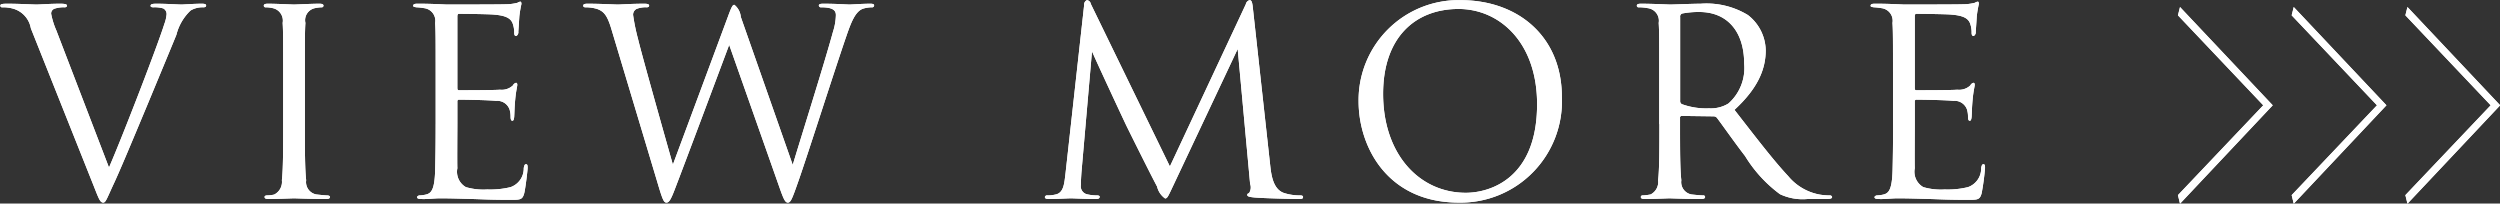 <svg id="vm.svg" xmlns="http://www.w3.org/2000/svg" width="181.157" height="14.75" viewBox="0 0 181.157 14.75">
  <rect x="0" y="0" width="181.157" height="14.75" fill="#333333" stroke="none"/>
  <defs>
    <style>
      .cls-1 {
        fill: #fff;
        fill-rule: evenodd;
      }
    </style>
  </defs>
  <path id="_" data-name="//" class="cls-1" d="M718.34,3092.52c0.355,0.9.449,1.16,0.674,1.16,0.187,0,.262-0.3.786-1.42,0.43-.92,1.273-2.94,2.414-5.67,0.955-2.3,1.891-4.55,2.1-5.07a3.628,3.628,0,0,1,1.029-1.76,1.668,1.668,0,0,1,.9-0.23c0.149,0,.224-0.03.224-0.13s-0.112-.13-0.318-0.13c-0.543,0-1.348.06-1.46,0.06-0.225,0-1.086-.06-1.834-0.06-0.3,0-.412.04-0.412,0.15,0,0.09.093,0.11,0.206,0.11a2.215,2.215,0,0,1,.711.08,0.458,0.458,0,0,1,.243.43,2.648,2.648,0,0,1-.168.71c-0.412,1.35-2.92,7.88-4.006,10.39l-3.818-9.94a5.556,5.556,0,0,1-.374-1.2,0.368,0.368,0,0,1,.243-0.37,2.048,2.048,0,0,1,.711-0.1c0.131,0,.187-0.03.187-0.13s-0.168-.13-0.5-0.13c-0.711,0-1.516.06-1.7,0.06-0.225,0-1.236-.06-2.134-0.06-0.3,0-.487.02-0.487,0.13a0.122,0.122,0,0,0,.15.13,2.731,2.731,0,0,1,.711.08,1.8,1.8,0,0,1,1.348,1.44Zm13.71-4.53c0,1.8,0,3.28-.093,4.07a1.025,1.025,0,0,1-.562,1.04,2.42,2.42,0,0,1-.487.06c-0.168,0-.205.06-0.205,0.11,0,0.11.093,0.15,0.3,0.15,0.561,0,1.741-.05,1.834-0.05s1.292,0.05,2.321.05c0.206,0,.281-0.05.281-0.15,0-.05-0.056-0.11-0.224-0.11-0.113,0-.506-0.04-0.768-0.07a0.909,0.909,0,0,1-.73-1.03c-0.094-.79-0.094-2.27-0.094-4.07v-3.29c0-2.92,0-3.44.038-4.04a0.893,0.893,0,0,1,.693-1.07,2.6,2.6,0,0,1,.467-0.06,0.126,0.126,0,0,0,.15-0.11c0-.11-0.093-0.15-0.3-0.15-0.562,0-1.741.06-1.835,0.06s-1.273-.06-1.89-0.06c-0.206,0-.3.04-0.3,0.15a0.126,0.126,0,0,0,.15.11,2.3,2.3,0,0,1,.58.08,0.927,0.927,0,0,1,.637,1.05c0.037,0.6.037,1.12,0.037,4.04v3.29Zm11.05,0c0,1.67-.019,2.62-0.038,3.35-0.037,1.41-.281,1.67-0.674,1.76a2.267,2.267,0,0,1-.43.06,0.228,0.228,0,0,0-.206.11c0,0.11.093,0.15,0.3,0.15,0.487,0.02.936-.05,1.385-0.05,0.731,0,1.591.03,2.34,0.05,0.73,0.02,1.348.06,2.733,0.06,0.73,0,.88,0,1.011-0.49,0.093-.39.243-1.66,0.243-1.81s0-.28-0.112-0.28c-0.094,0-.131.07-0.169,0.28a1.43,1.43,0,0,1-.954,1.38,6.2,6.2,0,0,1-1.685.17,4.541,4.541,0,0,1-1.553-.17,1.281,1.281,0,0,1-.618-1.37c-0.019-.39,0-2.56,0-3.2v-1.64a0.115,0.115,0,0,1,.131-0.13c0.318,0,2.171.03,2.676,0.09a0.938,0.938,0,0,1,.974.62,1.67,1.67,0,0,1,.075.52c0,0.15.018,0.3,0.131,0.3,0.074,0,.112-0.09.131-0.28,0.018-.26.018-0.69,0.075-1.27,0.056-.62.149-0.94,0.149-1.05s-0.037-.15-0.093-0.15a0.361,0.361,0,0,0-.225.19,1.171,1.171,0,0,1-.936.31c-0.43.04-2.733,0.04-2.976,0.04-0.094,0-.112-0.05-0.112-0.19v-5.16c0-.13.037-0.19,0.112-0.19,0.206,0,2.246.02,2.565,0.06,0.823,0.07,1.216.26,1.347,0.69a1.855,1.855,0,0,1,.094.62c0,0.15.037,0.24,0.149,0.24a0.314,0.314,0,0,0,.15-0.32c0.038-.48.056-0.84,0.075-1.12a8.449,8.449,0,0,1,.15-0.88c0-.09-0.019-0.17-0.075-0.17a0.435,0.435,0,0,0-.206.08,3.481,3.481,0,0,1-.861.11c-0.431.02-4.155,0.02-4.286,0.02-1.18-.06-1.685-0.06-2.115-0.06-0.206,0-.3.04-0.3,0.15,0,0.08.112,0.09,0.243,0.11a4.131,4.131,0,0,1,.543.06,0.919,0.919,0,0,1,.805,1.07c0.038,0.6.038,1.12,0.038,4.04v3.29Zm16.067,4.22c0.374,1.27.468,1.47,0.655,1.47s0.318-.2.618-0.99c0.673-1.74,3.238-8.59,3.93-10.44l3.688,10.46c0.262,0.73.374,0.97,0.561,0.97,0.206,0,.3-0.22.786-1.61,0.73-2.09,2.621-8.04,3.445-10.42,0.355-1.03.655-1.82,1.216-2.02a2.308,2.308,0,0,1,.637-0.1,0.141,0.141,0,0,0,.168-0.15c0-.07-0.093-0.11-0.262-0.11-0.58,0-1.385.06-1.516,0.06-0.168,0-.955-0.06-1.909-0.06-0.225,0-.318.04-0.318,0.13a0.146,0.146,0,0,0,.168.13c0.861,0,1.067.23,1.067,0.56a4.153,4.153,0,0,1-.206,1.2c-0.655,2.4-2.377,7.83-2.92,9.66l-3.762-10.72a1.264,1.264,0,0,0-.468-0.88c-0.112,0-.187.09-0.468,0.86l-3.987,10.72c-0.3-1.05-2.246-7.92-2.527-9.11a14.67,14.67,0,0,1-.356-1.73,0.469,0.469,0,0,1,.244-0.44,1.72,1.72,0,0,1,.73-0.12c0.093,0,.187-0.02.187-0.13,0-.07-0.075-0.13-0.337-0.13-0.936,0-1.759.06-1.928,0.06-0.206,0-1.235-.06-2.209-0.06-0.187,0-.3.04-0.3,0.13,0,0.11.075,0.13,0.168,0.13a2.889,2.889,0,0,1,.843.12c0.486,0.18.73,0.46,1.029,1.46Zm43.143-12.7c-0.037-.35-0.094-0.5-0.224-0.5a0.381,0.381,0,0,0-.281.3l-5.5,11.75-5.728-11.77a0.336,0.336,0,0,0-.281-0.28,0.354,0.354,0,0,0-.206.37l-1.347,12.17c-0.094.77-.131,1.44-0.749,1.55a2.257,2.257,0,0,1-.561.06,0.164,0.164,0,0,0-.188.11c0,0.13.131,0.15,0.319,0.15,0.5,0,1.4-.05,1.572-0.05,0.15,0,1.1.05,1.8,0.05,0.187,0,.28-0.04.28-0.17,0-.05-0.074-0.09-0.187-0.09a3.006,3.006,0,0,1-.674-0.07,0.59,0.59,0,0,1-.5-0.68c0-.32.019-0.58,0.037-0.88l0.768-8.81c0.206,0.5,2.358,5.12,2.527,5.46,0.093,0.19,1.7,3.43,2.19,4.34a1.451,1.451,0,0,0,.58.86c0.168,0,.225-0.16.618-0.99l4.642-9.84,0.9,9.77a0.741,0.741,0,0,1-.075.67c-0.093.04-.131,0.06-0.131,0.13,0,0.1.094,0.15,0.524,0.19,0.693,0.06,2.827.11,3.239,0.11,0.224,0,.28-0.04.28-0.15,0-.09-0.112-0.11-0.206-0.11a3.726,3.726,0,0,1-1.16-.17c-0.805-.26-0.936-1.31-1.011-1.98Zm14.93,14.17a7.344,7.344,0,0,0,7.469-7.65c0-4.36-3.145-7.02-7.356-7.02a7.249,7.249,0,0,0-7.375,7.32C809.978,3089.7,812.112,3093.68,817.24,3093.68Zm0.506-.71c-3.37,0-5.99-2.8-5.99-7.17,0-4.1,2.34-6.15,5.466-6.15,2.957,0,5.69,2.41,5.69,6.9C822.912,3092,819.43,3092.97,817.746,3092.97Zm14.03-4.98c0,1.8,0,3.28-.094,4.07a1.01,1.01,0,0,1-.542,1.03,3.612,3.612,0,0,1-.562.07,0.124,0.124,0,0,0-.15.11c0,0.11.094,0.15,0.3,0.15,0.561,0,1.74-.05,1.759-0.05,0.094,0,1.273.05,2.3,0.05,0.206,0,.3-0.05.3-0.15a0.123,0.123,0,0,0-.15-0.11c-0.168,0-.58-0.04-0.842-0.07a0.909,0.909,0,0,1-.73-1.03c-0.094-.79-0.094-2.27-0.094-4.07v-0.45a0.119,0.119,0,0,1,.131-0.14l2.3,0.03a0.315,0.315,0,0,1,.243.11c0.374,0.49,1.254,1.75,2.04,2.77a9.732,9.732,0,0,0,2.527,2.76,3.841,3.841,0,0,0,2,.35h1.329c0.337,0,.449-0.04.449-0.15a0.158,0.158,0,0,0-.168-0.11,4.2,4.2,0,0,1-.73-0.06,3.858,3.858,0,0,1-2.284-1.34c-1.086-1.16-2.358-2.83-3.893-4.8,1.684-1.55,2.265-2.93,2.265-4.32a3.294,3.294,0,0,0-1.292-2.55,5.77,5.77,0,0,0-3.425-.82c-0.58,0-2,.06-2.209.06-0.094,0-1.273-.06-2.115-0.06-0.206,0-.3.04-0.3,0.15a0.125,0.125,0,0,0,.149.11,3.287,3.287,0,0,1,.637.06,0.919,0.919,0,0,1,.8,1.07c0.038,0.6.038,1.12,0.038,4.04v3.29Zm1.5-7.78a0.228,0.228,0,0,1,.15-0.23,6.112,6.112,0,0,1,1.254-.11c2,0,3.238,1.4,3.238,3.74a3.424,3.424,0,0,1-1.141,2.89,2.416,2.416,0,0,1-1.4.35,5.129,5.129,0,0,1-1.966-.3,0.236,0.236,0,0,1-.131-0.22v-6.12Zm15.433,7.78c0,1.67-.019,2.62-0.037,3.35-0.038,1.41-.281,1.67-0.674,1.76a2.279,2.279,0,0,1-.431.06,0.23,0.23,0,0,0-.206.11c0,0.11.094,0.15,0.3,0.15,0.486,0.02.936-.05,1.385-0.05,0.73,0,1.591.03,2.34,0.05,0.73,0.02,1.347.06,2.732,0.06,0.731,0,.88,0,1.011-0.49a17.976,17.976,0,0,0,.243-1.81c0-.14,0-0.28-0.112-0.28-0.093,0-.131.07-0.168,0.28a1.432,1.432,0,0,1-.955,1.38,6.193,6.193,0,0,1-1.684.17,4.547,4.547,0,0,1-1.554-.17,1.282,1.282,0,0,1-.618-1.37c-0.018-.39,0-2.56,0-3.2v-1.64a0.116,0.116,0,0,1,.131-0.13c0.319,0,2.172.03,2.677,0.09a0.937,0.937,0,0,1,.973.62,1.67,1.67,0,0,1,.075.52c0,0.15.019,0.3,0.131,0.3,0.075,0,.112-0.09.131-0.28,0.019-.26.019-0.69,0.075-1.27,0.056-.62.15-0.94,0.15-1.05s-0.038-.15-0.094-0.15a0.357,0.357,0,0,0-.224.19,1.174,1.174,0,0,1-.936.31c-0.431.04-2.733,0.04-2.976,0.04-0.094,0-.113-0.05-0.113-0.19v-5.16c0-.13.038-0.19,0.113-0.19,0.206,0,2.246.02,2.564,0.06,0.824,0.07,1.217.26,1.348,0.69a1.858,1.858,0,0,1,.093.62c0,0.15.038,0.24,0.15,0.24a0.315,0.315,0,0,0,.15-0.32c0.037-.48.056-0.84,0.075-1.12a8.283,8.283,0,0,1,.149-0.88c0-.09-0.018-0.17-0.074-0.17a0.432,0.432,0,0,0-.206.08,3.5,3.5,0,0,1-.861.11c-0.431.02-4.156,0.02-4.287,0.02-1.179-.06-1.684-0.06-2.115-0.06-0.206,0-.3.04-0.3,0.15,0,0.08.112,0.09,0.243,0.11a4.15,4.15,0,0,1,.543.06,0.921,0.921,0,0,1,.8,1.07c0.037,0.6.037,1.12,0.037,4.04v3.29Zm26.825-1.36-6.183,6.51,0.15,0.62,6.718-7.13-6.718-7.12-0.15.6Zm8.241,0-6.183,6.51,0.15,0.62,6.718-7.13-6.718-7.12-0.15.6Zm8.24,0-6.183,6.51,0.15,0.62,6.718-7.13-6.718-7.12-0.15.6Z" transform="translate(-711.531 -3079)"/>
  <path id="_のコピー" data-name="// のコピー" class="cls-1" d="M718.34,3092.52c0.355,0.9.449,1.16,0.674,1.16,0.187,0,.262-0.3.786-1.42,0.43-.92,1.273-2.94,2.414-5.67,0.955-2.3,1.891-4.55,2.1-5.07a3.628,3.628,0,0,1,1.029-1.76,1.668,1.668,0,0,1,.9-0.23c0.149,0,.224-0.03.224-0.13s-0.112-.13-0.318-0.13c-0.543,0-1.348.06-1.46,0.06-0.225,0-1.086-.06-1.834-0.06-0.3,0-.412.04-0.412,0.15,0,0.09.093,0.11,0.206,0.11a2.215,2.215,0,0,1,.711.08,0.458,0.458,0,0,1,.243.43,2.648,2.648,0,0,1-.168.71c-0.412,1.35-2.92,7.88-4.006,10.39l-3.818-9.94a5.556,5.556,0,0,1-.374-1.2,0.368,0.368,0,0,1,.243-0.37,2.048,2.048,0,0,1,.711-0.1c0.131,0,.187-0.03.187-0.13s-0.168-.13-0.5-0.13c-0.711,0-1.516.06-1.7,0.06-0.225,0-1.236-.06-2.134-0.06-0.3,0-.487.02-0.487,0.13a0.122,0.122,0,0,0,.15.13,2.731,2.731,0,0,1,.711.08,1.8,1.8,0,0,1,1.348,1.44Zm13.71-4.53c0,1.8,0,3.28-.093,4.07a1.025,1.025,0,0,1-.562,1.04,2.42,2.42,0,0,1-.487.06c-0.168,0-.205.06-0.205,0.11,0,0.11.093,0.15,0.3,0.15,0.561,0,1.741-.05,1.834-0.05s1.292,0.05,2.321.05c0.206,0,.281-0.05.281-0.15,0-.05-0.056-0.11-0.224-0.11-0.113,0-.506-0.04-0.768-0.07a0.909,0.909,0,0,1-.73-1.03c-0.094-.79-0.094-2.27-0.094-4.07v-3.29c0-2.92,0-3.44.038-4.04a0.893,0.893,0,0,1,.693-1.07,2.6,2.6,0,0,1,.467-0.06,0.126,0.126,0,0,0,.15-0.11c0-.11-0.093-0.15-0.3-0.15-0.562,0-1.741.06-1.835,0.06s-1.273-.06-1.89-0.06c-0.206,0-.3.04-0.3,0.15a0.126,0.126,0,0,0,.15.11,2.3,2.3,0,0,1,.58.08,0.927,0.927,0,0,1,.637,1.05c0.037,0.6.037,1.12,0.037,4.04v3.29Zm11.05,0c0,1.67-.019,2.62-0.038,3.35-0.037,1.41-.281,1.67-0.674,1.76a2.267,2.267,0,0,1-.43.06,0.228,0.228,0,0,0-.206.11c0,0.11.093,0.15,0.3,0.15,0.487,0.02.936-.05,1.385-0.05,0.731,0,1.591.03,2.34,0.05,0.73,0.02,1.348.06,2.733,0.06,0.73,0,.88,0,1.011-0.49,0.093-.39.243-1.66,0.243-1.81s0-.28-0.112-0.28c-0.094,0-.131.07-0.169,0.28a1.43,1.43,0,0,1-.954,1.38,6.2,6.2,0,0,1-1.685.17,4.541,4.541,0,0,1-1.553-.17,1.281,1.281,0,0,1-.618-1.37c-0.019-.39,0-2.56,0-3.2v-1.64a0.115,0.115,0,0,1,.131-0.13c0.318,0,2.171.03,2.676,0.09a0.938,0.938,0,0,1,.974.62,1.67,1.67,0,0,1,.075.52c0,0.15.018,0.3,0.131,0.3,0.074,0,.112-0.09.131-0.28,0.018-.26.018-0.69,0.075-1.27,0.056-.62.149-0.94,0.149-1.05s-0.037-.15-0.093-0.15a0.361,0.361,0,0,0-.225.19,1.171,1.171,0,0,1-.936.31c-0.43.04-2.733,0.04-2.976,0.04-0.094,0-.112-0.05-0.112-0.19v-5.16c0-.13.037-0.19,0.112-0.19,0.206,0,2.246.02,2.565,0.06,0.823,0.07,1.216.26,1.347,0.69a1.855,1.855,0,0,1,.094.62c0,0.15.037,0.24,0.149,0.24a0.314,0.314,0,0,0,.15-0.32c0.038-.48.056-0.84,0.075-1.12a8.449,8.449,0,0,1,.15-0.88c0-.09-0.019-0.17-0.075-0.17a0.435,0.435,0,0,0-.206.08,3.481,3.481,0,0,1-.861.11c-0.431.02-4.155,0.02-4.286,0.02-1.18-.06-1.685-0.06-2.115-0.06-0.206,0-.3.04-0.3,0.15,0,0.08.112,0.09,0.243,0.11a4.131,4.131,0,0,1,.543.06,0.919,0.919,0,0,1,.805,1.07c0.038,0.6.038,1.12,0.038,4.04v3.29Zm16.067,4.22c0.374,1.27.468,1.47,0.655,1.47s0.318-.2.618-0.99c0.673-1.74,3.238-8.59,3.93-10.44l3.688,10.46c0.262,0.73.374,0.97,0.561,0.97,0.206,0,.3-0.22.786-1.61,0.73-2.09,2.621-8.04,3.445-10.42,0.355-1.03.655-1.82,1.216-2.02a2.308,2.308,0,0,1,.637-0.1,0.141,0.141,0,0,0,.168-0.15c0-.07-0.093-0.11-0.262-0.11-0.58,0-1.385.06-1.516,0.06-0.168,0-.955-0.06-1.909-0.06-0.225,0-.318.04-0.318,0.13a0.146,0.146,0,0,0,.168.13c0.861,0,1.067.23,1.067,0.56a4.153,4.153,0,0,1-.206,1.2c-0.655,2.4-2.377,7.83-2.92,9.66l-3.762-10.72a1.264,1.264,0,0,0-.468-0.88c-0.112,0-.187.09-0.468,0.86l-3.987,10.72c-0.3-1.05-2.246-7.92-2.527-9.11a14.67,14.67,0,0,1-.356-1.73,0.469,0.469,0,0,1,.244-0.44,1.72,1.72,0,0,1,.73-0.12c0.093,0,.187-0.02.187-0.13,0-.07-0.075-0.13-0.337-0.13-0.936,0-1.759.06-1.928,0.06-0.206,0-1.235-.06-2.209-0.06-0.187,0-.3.04-0.3,0.13,0,0.11.075,0.13,0.168,0.13a2.889,2.889,0,0,1,.843.12c0.486,0.18.73,0.46,1.029,1.46Zm43.143-12.7c-0.037-.35-0.094-0.5-0.224-0.5a0.381,0.381,0,0,0-.281.3l-5.5,11.75-5.728-11.77a0.336,0.336,0,0,0-.281-0.28,0.354,0.354,0,0,0-.206.37l-1.347,12.17c-0.094.77-.131,1.44-0.749,1.55a2.257,2.257,0,0,1-.561.06,0.164,0.164,0,0,0-.188.11c0,0.13.131,0.15,0.319,0.15,0.5,0,1.4-.05,1.572-0.05,0.15,0,1.1.05,1.8,0.05,0.187,0,.28-0.04.28-0.17,0-.05-0.074-0.09-0.187-0.09a3.006,3.006,0,0,1-.674-0.07,0.59,0.59,0,0,1-.5-0.68c0-.32.019-0.58,0.037-0.88l0.768-8.81c0.206,0.5,2.358,5.12,2.527,5.46,0.093,0.19,1.7,3.43,2.19,4.34a1.451,1.451,0,0,0,.58.86c0.168,0,.225-0.16.618-0.99l4.642-9.84,0.9,9.77a0.741,0.741,0,0,1-.075.67c-0.093.04-.131,0.06-0.131,0.13,0,0.1.094,0.15,0.524,0.19,0.693,0.06,2.827.11,3.239,0.11,0.224,0,.28-0.04.28-0.15,0-.09-0.112-0.11-0.206-0.11a3.726,3.726,0,0,1-1.16-.17c-0.805-.26-0.936-1.31-1.011-1.98Zm14.93,14.17a7.344,7.344,0,0,0,7.469-7.65c0-4.36-3.145-7.02-7.356-7.02a7.249,7.249,0,0,0-7.375,7.32C809.978,3089.7,812.112,3093.68,817.24,3093.68Zm0.506-.71c-3.37,0-5.99-2.8-5.99-7.17,0-4.1,2.34-6.15,5.466-6.15,2.957,0,5.69,2.41,5.69,6.9C822.912,3092,819.43,3092.97,817.746,3092.97Zm14.03-4.98c0,1.8,0,3.28-.094,4.07a1.01,1.01,0,0,1-.542,1.03,3.612,3.612,0,0,1-.562.07,0.124,0.124,0,0,0-.15.11c0,0.11.094,0.15,0.3,0.15,0.561,0,1.74-.05,1.759-0.05,0.094,0,1.273.05,2.3,0.05,0.206,0,.3-0.05.3-0.15a0.123,0.123,0,0,0-.15-0.11c-0.168,0-.58-0.04-0.842-0.07a0.909,0.909,0,0,1-.73-1.03c-0.094-.79-0.094-2.27-0.094-4.07v-0.45a0.119,0.119,0,0,1,.131-0.14l2.3,0.03a0.315,0.315,0,0,1,.243.11c0.374,0.49,1.254,1.75,2.04,2.77a9.732,9.732,0,0,0,2.527,2.76,3.841,3.841,0,0,0,2,.35h1.329c0.337,0,.449-0.04.449-0.15a0.158,0.158,0,0,0-.168-0.11,4.2,4.2,0,0,1-.73-0.06,3.858,3.858,0,0,1-2.284-1.34c-1.086-1.16-2.358-2.83-3.893-4.8,1.684-1.55,2.265-2.93,2.265-4.32a3.294,3.294,0,0,0-1.292-2.55,5.77,5.77,0,0,0-3.425-.82c-0.58,0-2,.06-2.209.06-0.094,0-1.273-.06-2.115-0.06-0.206,0-.3.04-0.3,0.15a0.125,0.125,0,0,0,.149.11,3.287,3.287,0,0,1,.637.06,0.919,0.919,0,0,1,.8,1.07c0.038,0.6.038,1.12,0.038,4.04v3.29Zm1.5-7.78a0.228,0.228,0,0,1,.15-0.23,6.112,6.112,0,0,1,1.254-.11c2,0,3.238,1.4,3.238,3.74a3.424,3.424,0,0,1-1.141,2.89,2.416,2.416,0,0,1-1.4.35,5.129,5.129,0,0,1-1.966-.3,0.236,0.236,0,0,1-.131-0.22v-6.12Zm15.433,7.78c0,1.67-.019,2.62-0.037,3.35-0.038,1.41-.281,1.67-0.674,1.76a2.279,2.279,0,0,1-.431.06,0.23,0.23,0,0,0-.206.11c0,0.11.094,0.15,0.3,0.15,0.486,0.02.936-.05,1.385-0.05,0.73,0,1.591.03,2.34,0.05,0.73,0.02,1.347.06,2.732,0.06,0.731,0,.88,0,1.011-0.49a17.976,17.976,0,0,0,.243-1.81c0-.14,0-0.28-0.112-0.28-0.093,0-.131.07-0.168,0.28a1.432,1.432,0,0,1-.955,1.38,6.193,6.193,0,0,1-1.684.17,4.547,4.547,0,0,1-1.554-.17,1.282,1.282,0,0,1-.618-1.37c-0.018-.39,0-2.56,0-3.2v-1.64a0.116,0.116,0,0,1,.131-0.13c0.319,0,2.172.03,2.677,0.09a0.937,0.937,0,0,1,.973.62,1.67,1.67,0,0,1,.075.52c0,0.15.019,0.3,0.131,0.3,0.075,0,.112-0.09.131-0.28,0.019-.26.019-0.69,0.075-1.27,0.056-.62.15-0.94,0.15-1.05s-0.038-.15-0.094-0.15a0.357,0.357,0,0,0-.224.19,1.174,1.174,0,0,1-.936.31c-0.431.04-2.733,0.04-2.976,0.04-0.094,0-.113-0.05-0.113-0.19v-5.16c0-.13.038-0.19,0.113-0.19,0.206,0,2.246.02,2.564,0.06,0.824,0.07,1.217.26,1.348,0.69a1.858,1.858,0,0,1,.093.62c0,0.15.038,0.24,0.15,0.24a0.315,0.315,0,0,0,.15-0.32c0.037-.48.056-0.84,0.075-1.12a8.283,8.283,0,0,1,.149-0.88c0-.09-0.018-0.17-0.074-0.17a0.432,0.432,0,0,0-.206.08,3.5,3.5,0,0,1-.861.11c-0.431.02-4.156,0.02-4.287,0.02-1.179-.06-1.684-0.06-2.115-0.06-0.206,0-.3.04-0.3,0.15,0,0.08.112,0.09,0.243,0.11a4.15,4.15,0,0,1,.543.06,0.921,0.921,0,0,1,.8,1.07c0.037,0.6.037,1.12,0.037,4.04v3.29Zm26.825-1.36-6.183,6.51,0.15,0.62,6.718-7.13-6.718-7.12-0.15.6Zm8.241,0-6.183,6.51,0.15,0.62,6.718-7.13-6.718-7.12-0.15.6Zm8.24,0-6.183,6.51,0.15,0.62,6.718-7.13-6.718-7.12-0.15.6Z" transform="translate(-711.531 -3079)"/>
</svg>
